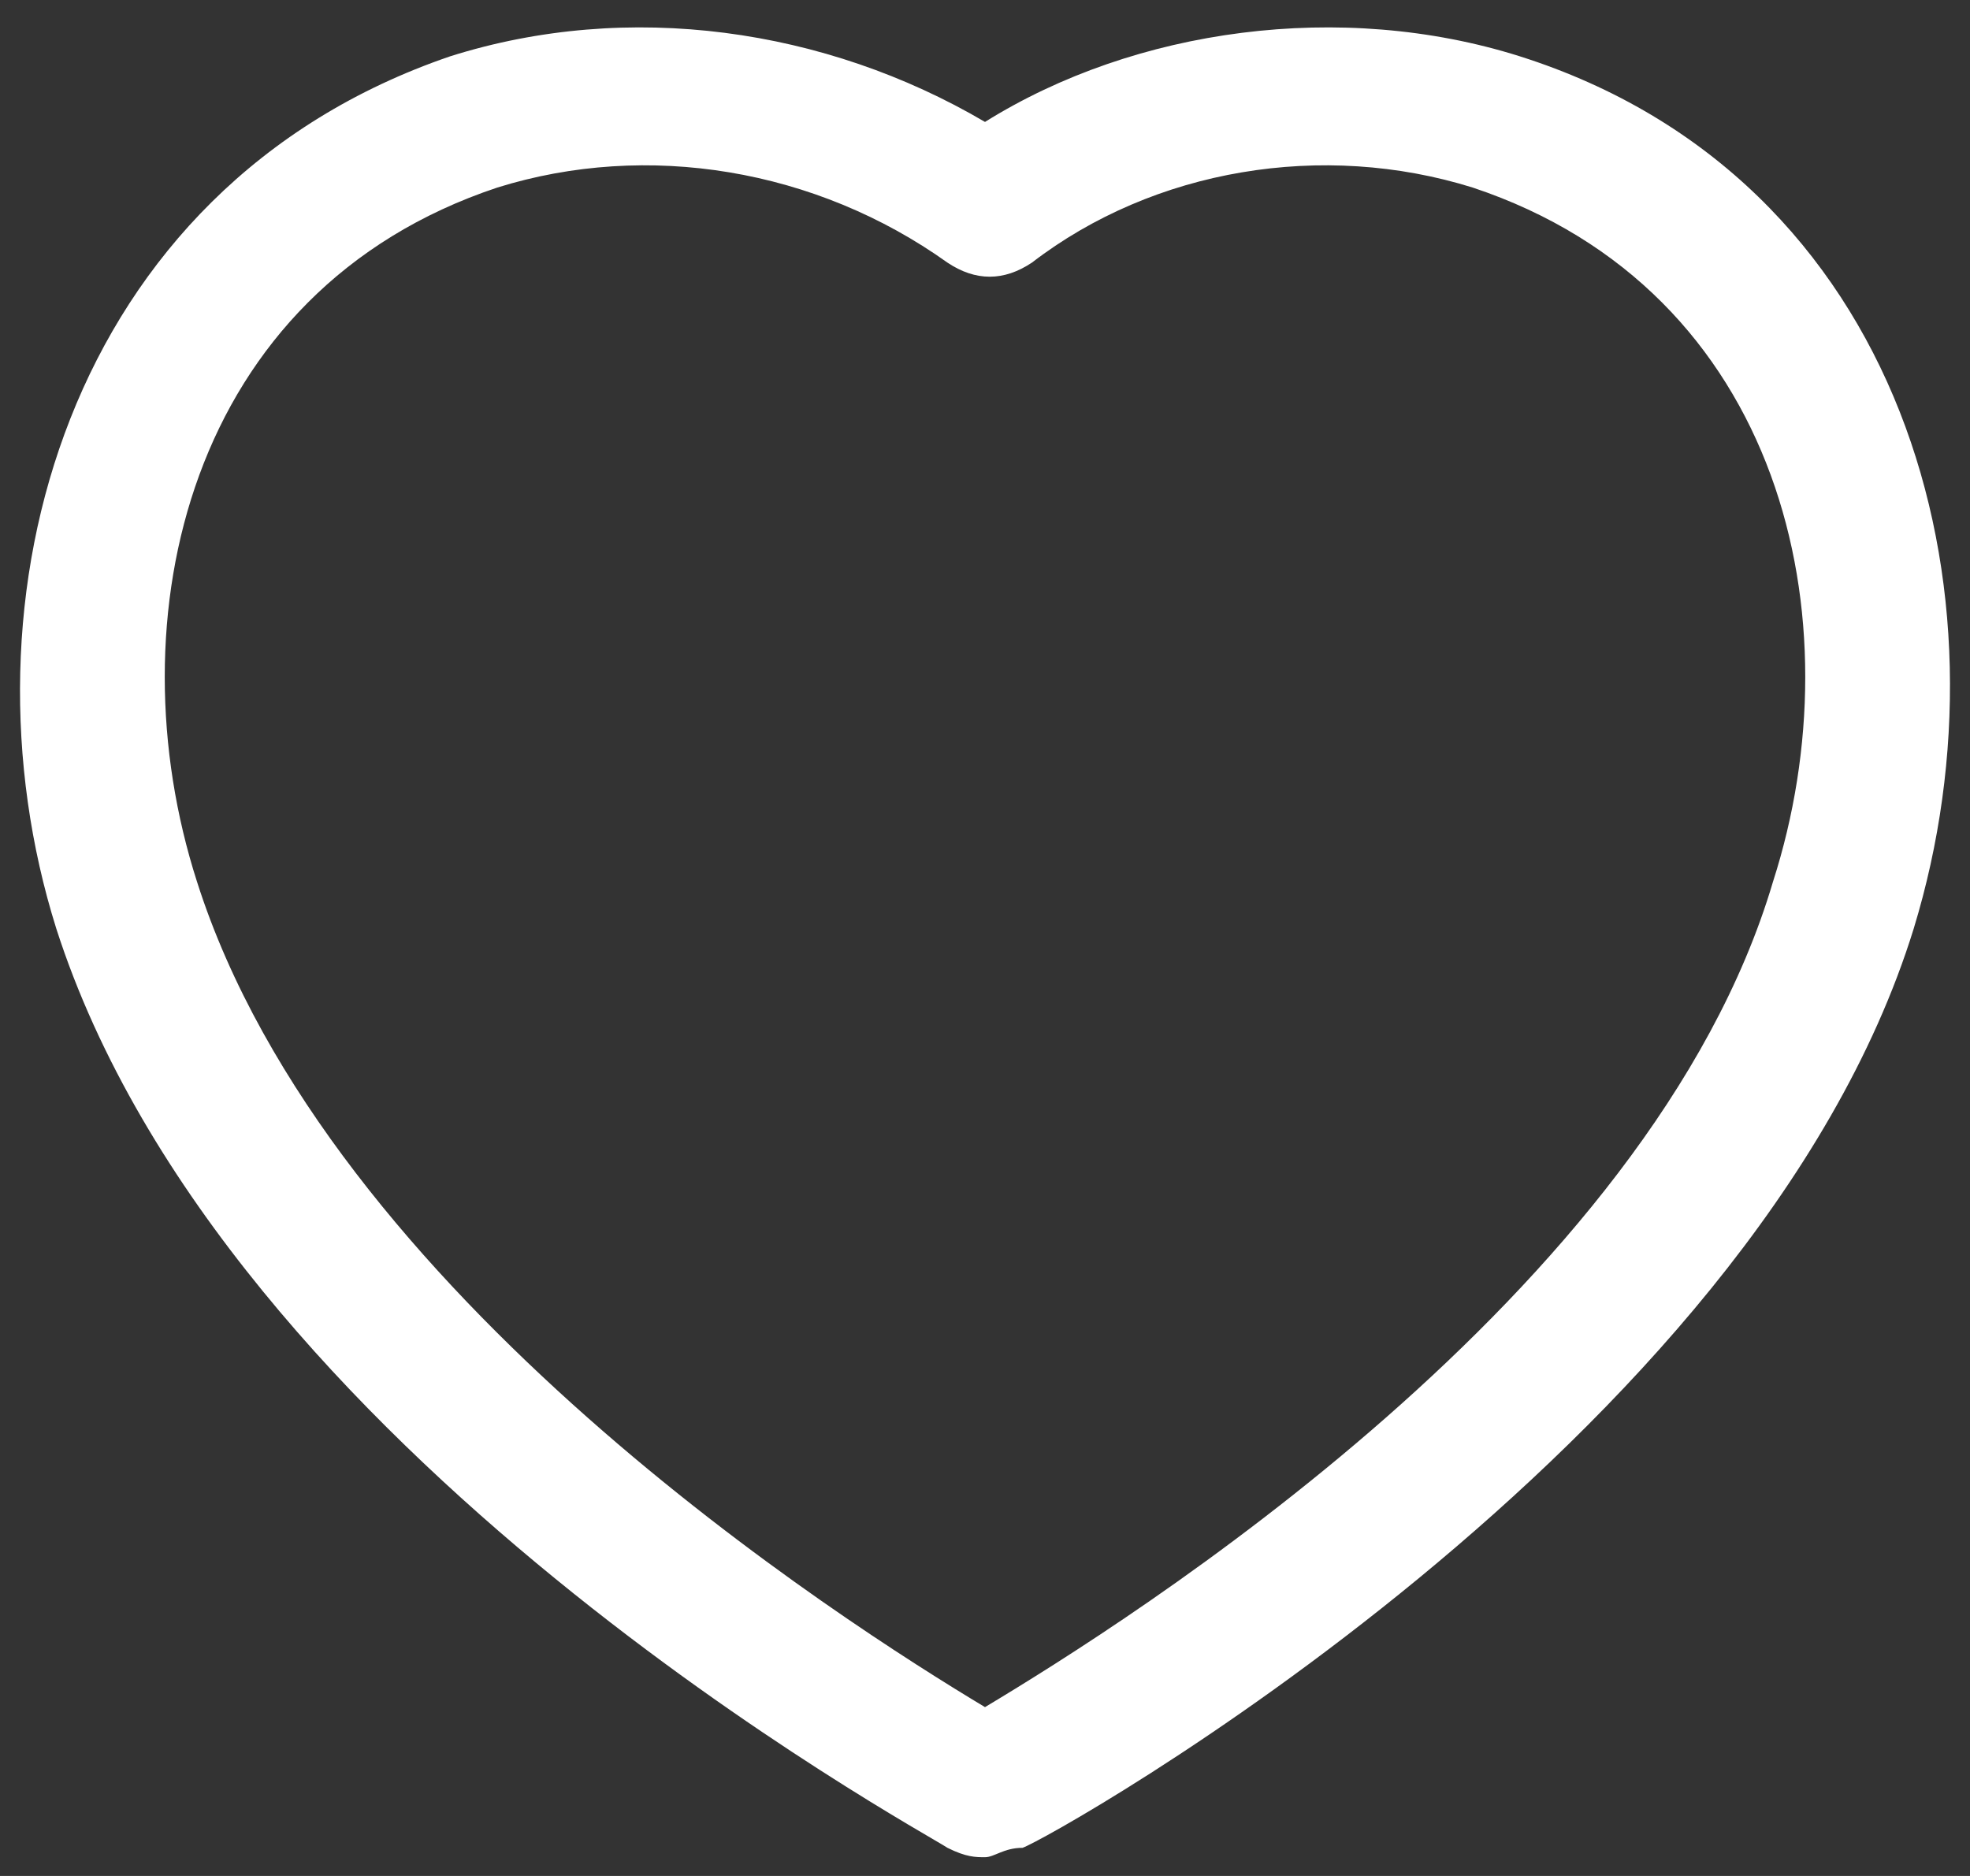 <?xml version="1.0" encoding="utf-8"?>
<!-- Generator: Adobe Illustrator 22.0.0, SVG Export Plug-In . SVG Version: 6.00 Build 0)  -->
<svg version="1.1" id="Layer_1" xmlns="http://www.w3.org/2000/svg" xmlns:xlink="http://www.w3.org/1999/xlink" x="0px" y="0px"
	 viewBox="0 0 21 20" style="enable-background:new 0 0 21 20;" xml:space="preserve">
<rect x="0" y="0" width="21" height="20" fill="#333333" stroke="none"/>
<style type="text/css">
	.st0{fill:#FFFFFF;}
</style>
<path class="st0" d="M2.1,9.4c1.4,4.4,6.9,7.9,8.4,8.8c1.5-0.9,7.1-4.4,8.4-8.8C19.8,6.6,19,3.1,15.7,2c-1.6-0.5-3.4-0.2-4.7,0.8
	c-0.3,0.2-0.6,0.2-0.9,0C8.7,1.8,6.9,1.5,5.3,2C2,3.1,1.2,6.6,2.1,9.4z M10.5,19.8c-0.1,0-0.2,0-0.4-0.1c-0.3-0.2-7.7-4.2-9.5-9.8
	c0,0,0,0,0,0c-1.1-3.5,0.1-7.9,4.2-9.3c1.9-0.6,4-0.3,5.7,0.7c1.6-1,3.8-1.3,5.7-0.7c4.1,1.3,5.3,5.7,4.2,9.3
	c-1.7,5.5-9.2,9.7-9.5,9.8C10.7,19.7,10.6,19.8,10.5,19.8z"/>
</svg>
